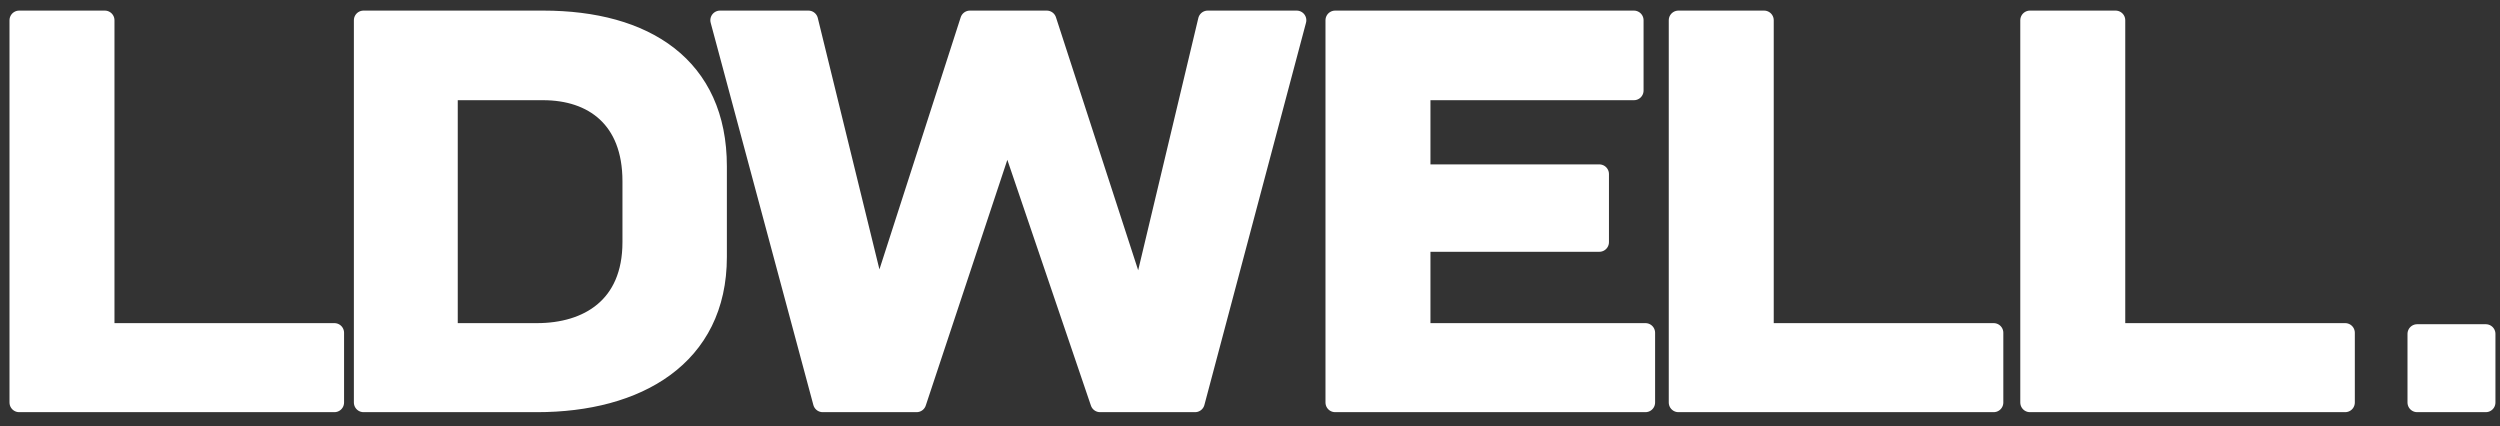 <svg width="176" height="30" viewBox="0 0 176 30" fill="none" xmlns="http://www.w3.org/2000/svg">
<rect x="0" y="0" width="176" height="30" fill="#333333" stroke="none"/>
<path d="M-43.699 28.724C-38.595 28.724 -34.728 27.525 -31.441 25.747V13.064H-39.755L-42.384 17.665H-37.512V22.769C-39.6 23.504 -41.147 23.852 -43.699 23.852C-47.681 23.852 -50.968 22.305 -50.968 18.206V11.633C-50.968 7.844 -47.488 6.027 -43.08 6.027C-39.561 6.027 -37.048 6.8 -34.457 8.153L-32.369 3.784C-35.385 2.16 -39.059 1.039 -43.351 1.039C-50.813 1.039 -57 4.519 -57 10.937V18.864C-57 25.437 -51.123 28.724 -43.699 28.724ZM-7.816 18.168C-7.816 22.035 -10.484 23.813 -14.66 23.813H-15.24C-19.455 23.813 -22.084 22.035 -22.084 18.168V11.285C-22.084 7.96 -19.261 5.988 -15.279 5.988H-14.66C-10.716 5.988 -7.816 7.805 -7.816 11.324V18.168ZM-1.745 18.825V10.589C-1.745 4.673 -7.468 1 -14.66 1H-15.279C-22.741 1 -28.155 4.557 -28.155 10.589V18.825C-28.155 25.437 -22.935 28.724 -15.24 28.724H-14.66C-7.12 28.724 -1.745 25.36 -1.745 18.825ZM1.348 28.337H23.543V23.427H7.38V1.425H1.348V28.337ZM44.5 17.047C44.5 21.609 41.368 23.427 37.811 23.427H31.547V6.375H38.236C41.755 6.375 44.5 8.347 44.5 12.755V17.047ZM50.493 18.09V11.71C50.493 4.673 45.428 1.425 38.236 1.425H25.592V28.337H37.811C44.848 28.337 50.493 25.128 50.493 18.09ZM84.133 28.337L91.287 1.425H85.023L80.228 21.532L73.693 1.425H68.28L61.823 21.454L56.912 1.425H50.687L57.917 28.337H64.529L70.909 9.12L77.444 28.337H84.133ZM93.993 28.337H115.84V23.427H100.025V17.047H112.592V12.252H100.025V6.375H115.028V1.425H93.993V28.337ZM118.16 28.337H140.355V23.427H124.192V1.425H118.16V28.337ZM142.907 28.337H165.101V23.427H148.939V1.425H142.907V28.337Z" fill="white"/>
<path d="M-43.699 28.724C-38.595 28.724 -34.728 27.525 -31.441 25.747V13.064H-39.755L-42.384 17.665H-37.512V22.769C-39.6 23.504 -41.147 23.852 -43.699 23.852C-47.681 23.852 -50.968 22.305 -50.968 18.206V11.633C-50.968 7.844 -47.488 6.027 -43.08 6.027C-39.561 6.027 -37.048 6.8 -34.457 8.153L-32.369 3.784C-35.385 2.16 -39.059 1.039 -43.351 1.039C-50.813 1.039 -57 4.519 -57 10.937V18.864C-57 25.437 -51.123 28.724 -43.699 28.724ZM-7.816 18.168C-7.816 22.035 -10.484 23.813 -14.66 23.813H-15.24C-19.455 23.813 -22.084 22.035 -22.084 18.168V11.285C-22.084 7.96 -19.261 5.988 -15.279 5.988H-14.66C-10.716 5.988 -7.816 7.805 -7.816 11.324V18.168ZM-1.745 18.825V10.589C-1.745 4.673 -7.468 1 -14.66 1H-15.279C-22.741 1 -28.155 4.557 -28.155 10.589V18.825C-28.155 25.437 -22.935 28.724 -15.24 28.724H-14.66C-7.12 28.724 -1.745 25.36 -1.745 18.825ZM1.348 28.337H23.543V23.427H7.38V1.425H1.348V28.337ZM44.5 17.047C44.5 21.609 41.368 23.427 37.811 23.427H31.547V6.375H38.236C41.755 6.375 44.5 8.347 44.5 12.755V17.047ZM50.493 18.09V11.71C50.493 4.673 45.428 1.425 38.236 1.425H25.592V28.337H37.811C44.848 28.337 50.493 25.128 50.493 18.09ZM84.133 28.337L91.287 1.425H85.023L80.228 21.532L73.693 1.425H68.28L61.823 21.454L56.912 1.425H50.687L57.917 28.337H64.529L70.909 9.12L77.444 28.337H84.133ZM93.993 28.337H115.84V23.427H100.025V17.047H112.592V12.252H100.025V6.375H115.028V1.425H93.993V28.337ZM118.16 28.337H140.355V23.427H124.192V1.425H118.16V28.337ZM142.907 28.337H165.101V23.427H148.939V1.425H142.907V28.337Z" stroke="white" stroke-width="1.358" stroke-miterlimit="10" stroke-linejoin="round"/>
<path d="M175 23.504H170.167V28.337H175V23.504Z" fill="white"/>
<path d="M175 23.504H170.167V28.337H175V23.504Z" stroke="white" stroke-width="1.358" stroke-miterlimit="10" stroke-linejoin="round"/>
</svg>
